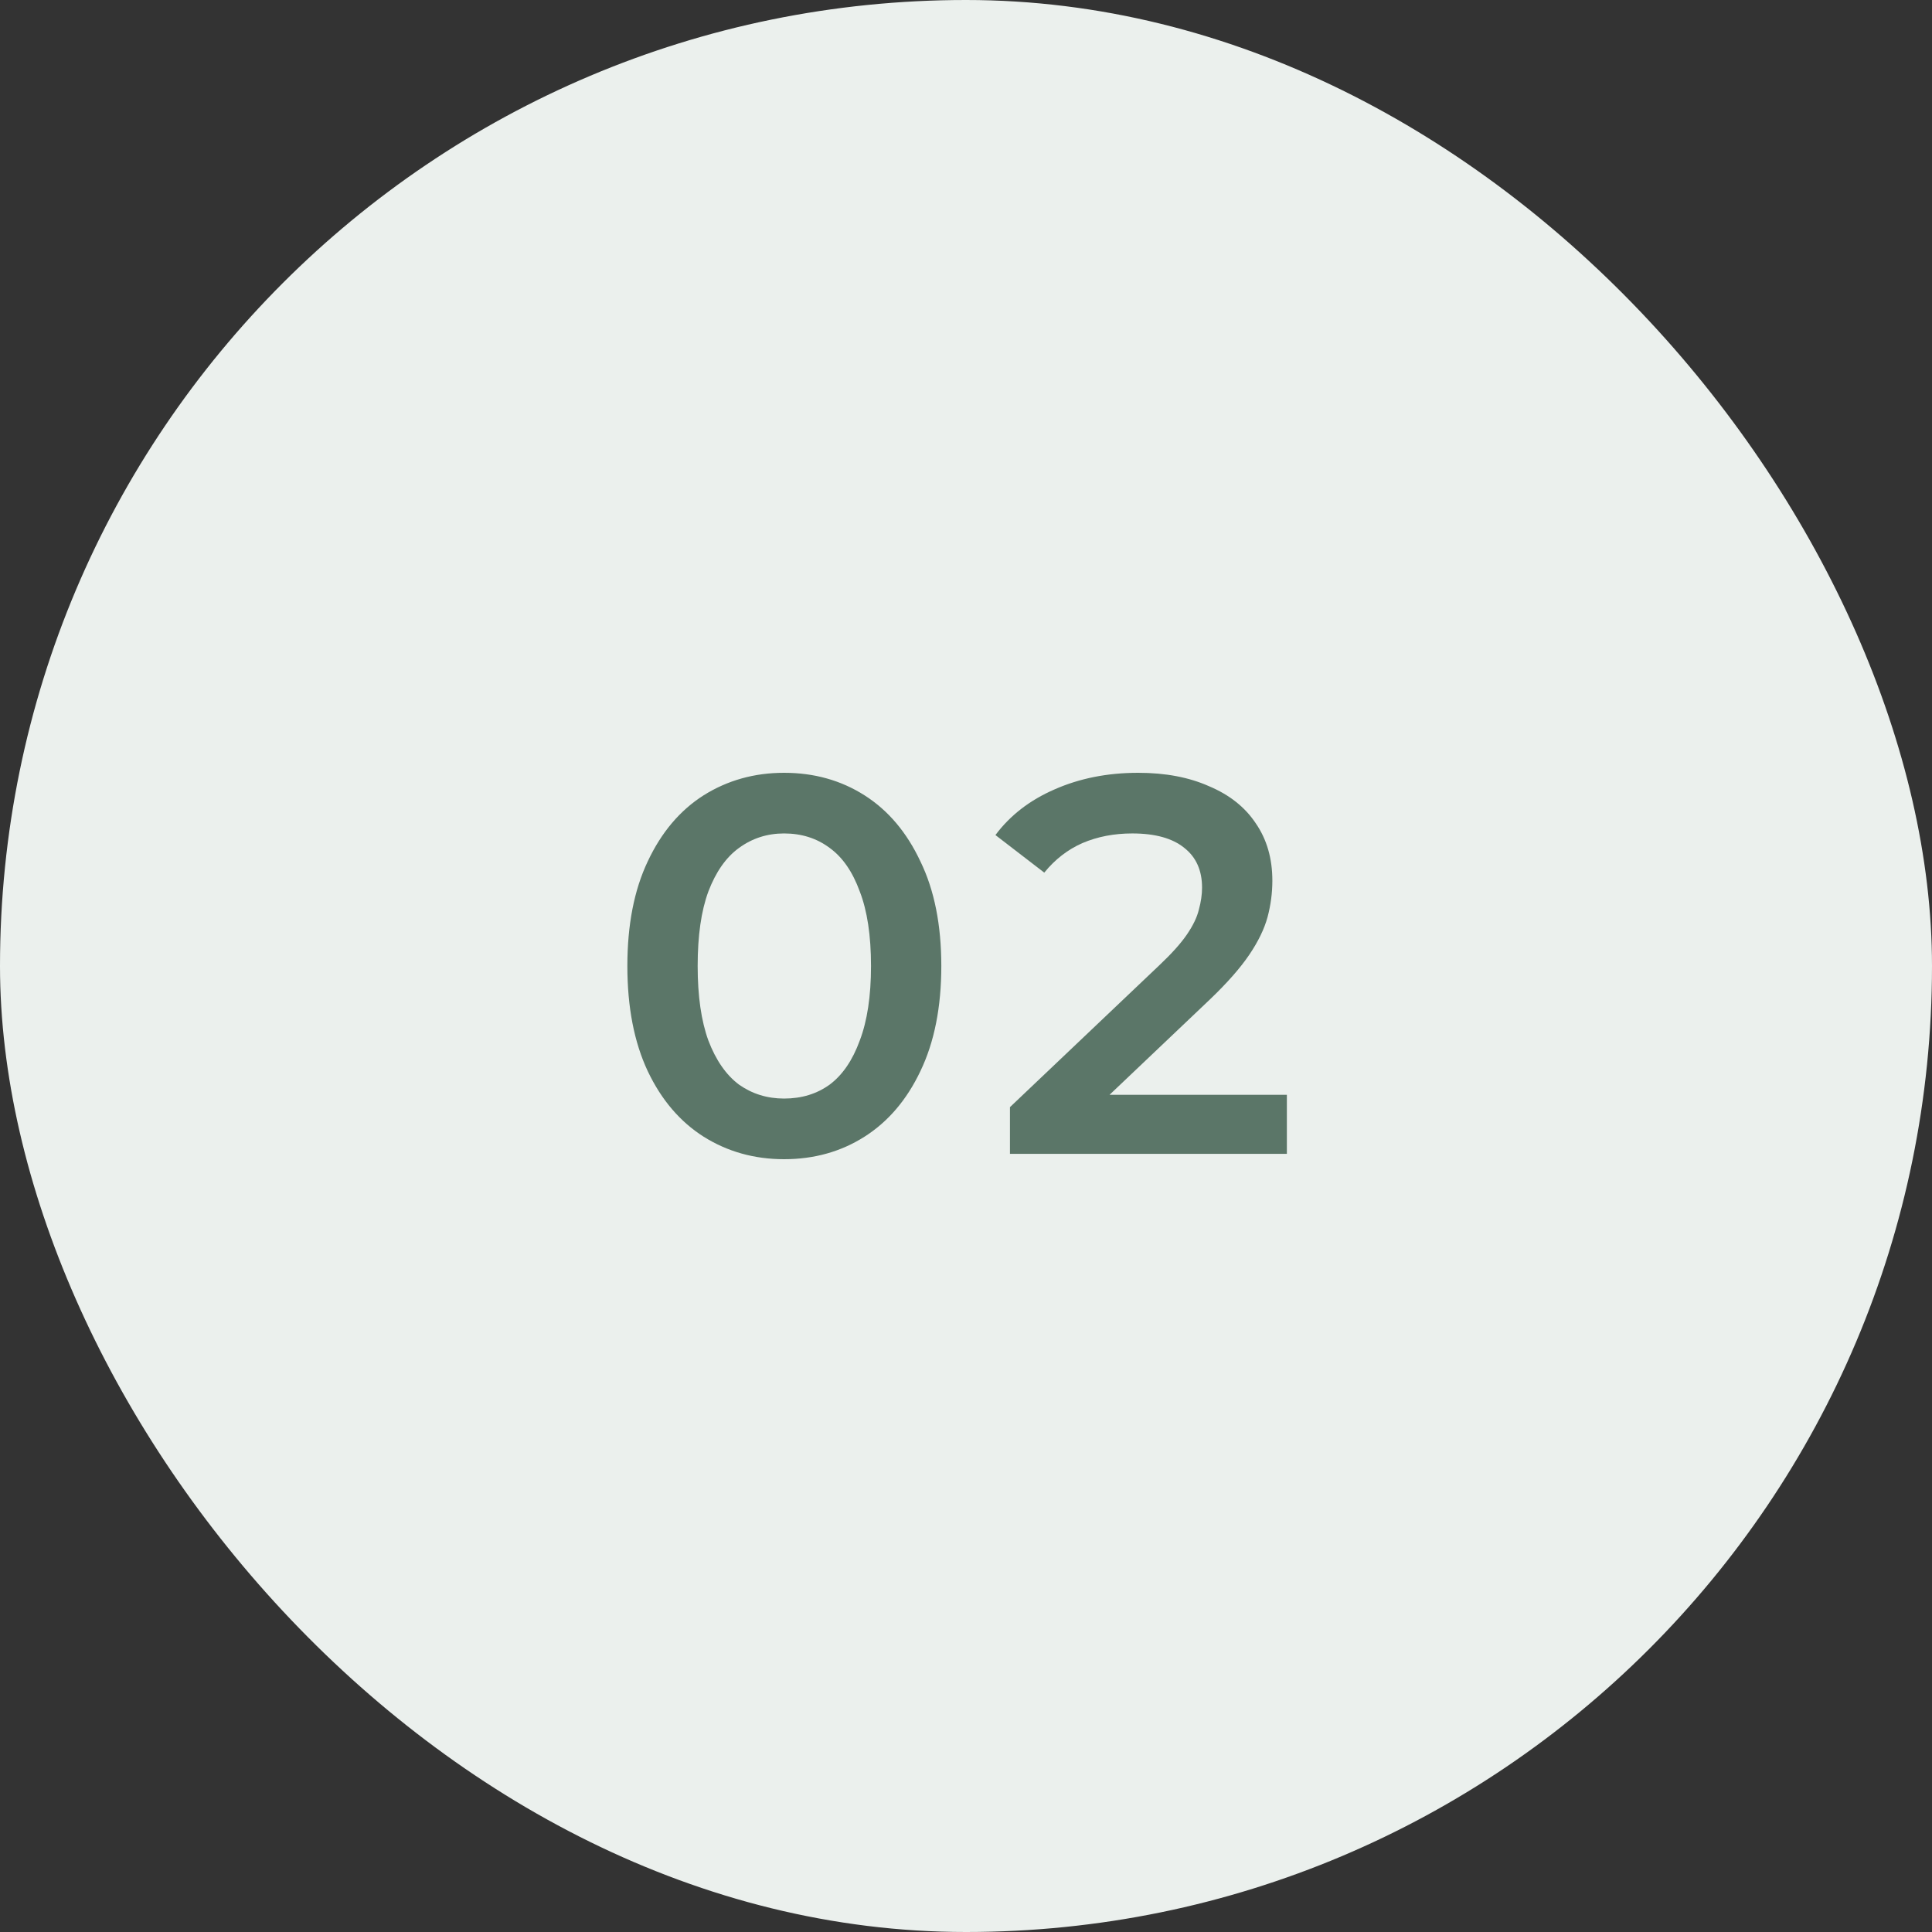 <svg width="72" height="72" viewBox="0 0 72 72" fill="none" xmlns="http://www.w3.org/2000/svg">
<rect x="0" y="0" width="72" height="72" fill="#333333" stroke="none"/>
<rect width="72" height="72" rx="36" fill="#EBF0ED"/>
<path d="M29.22 43.2C28.113 43.2 27.113 42.92 26.22 42.36C25.34 41.8 24.647 40.987 24.14 39.92C23.633 38.84 23.38 37.533 23.38 36C23.38 34.467 23.633 33.167 24.14 32.1C24.647 31.02 25.34 30.2 26.22 29.64C27.113 29.08 28.113 28.8 29.22 28.8C30.34 28.8 31.34 29.08 32.22 29.64C33.1 30.2 33.793 31.02 34.3 32.1C34.82 33.167 35.08 34.467 35.08 36C35.08 37.533 34.82 38.84 34.3 39.92C33.793 40.987 33.1 41.8 32.22 42.36C31.34 42.92 30.34 43.2 29.22 43.2ZM29.22 40.94C29.873 40.94 30.44 40.767 30.92 40.42C31.4 40.06 31.773 39.513 32.04 38.78C32.32 38.047 32.46 37.12 32.46 36C32.46 34.867 32.32 33.94 32.04 33.22C31.773 32.487 31.4 31.947 30.92 31.6C30.44 31.24 29.873 31.06 29.22 31.06C28.593 31.06 28.033 31.24 27.54 31.6C27.06 31.947 26.68 32.487 26.4 33.22C26.133 33.94 26 34.867 26 36C26 37.12 26.133 38.047 26.4 38.78C26.68 39.513 27.06 40.06 27.54 40.42C28.033 40.767 28.593 40.94 29.22 40.94ZM37.638 43V41.26L43.197 35.98C43.664 35.54 44.011 35.153 44.237 34.82C44.464 34.487 44.611 34.18 44.678 33.9C44.758 33.607 44.797 33.333 44.797 33.08C44.797 32.44 44.578 31.947 44.138 31.6C43.697 31.24 43.051 31.06 42.197 31.06C41.517 31.06 40.898 31.18 40.337 31.42C39.791 31.66 39.318 32.027 38.917 32.52L37.097 31.12C37.644 30.387 38.377 29.82 39.297 29.42C40.231 29.007 41.271 28.8 42.417 28.8C43.431 28.8 44.311 28.967 45.057 29.3C45.818 29.62 46.398 30.08 46.797 30.68C47.211 31.28 47.417 31.993 47.417 32.82C47.417 33.273 47.358 33.727 47.237 34.18C47.117 34.62 46.891 35.087 46.557 35.58C46.224 36.073 45.737 36.627 45.097 37.24L40.318 41.78L39.778 40.8H47.958V43H37.638Z" fill="#5B7668"/>
</svg>
